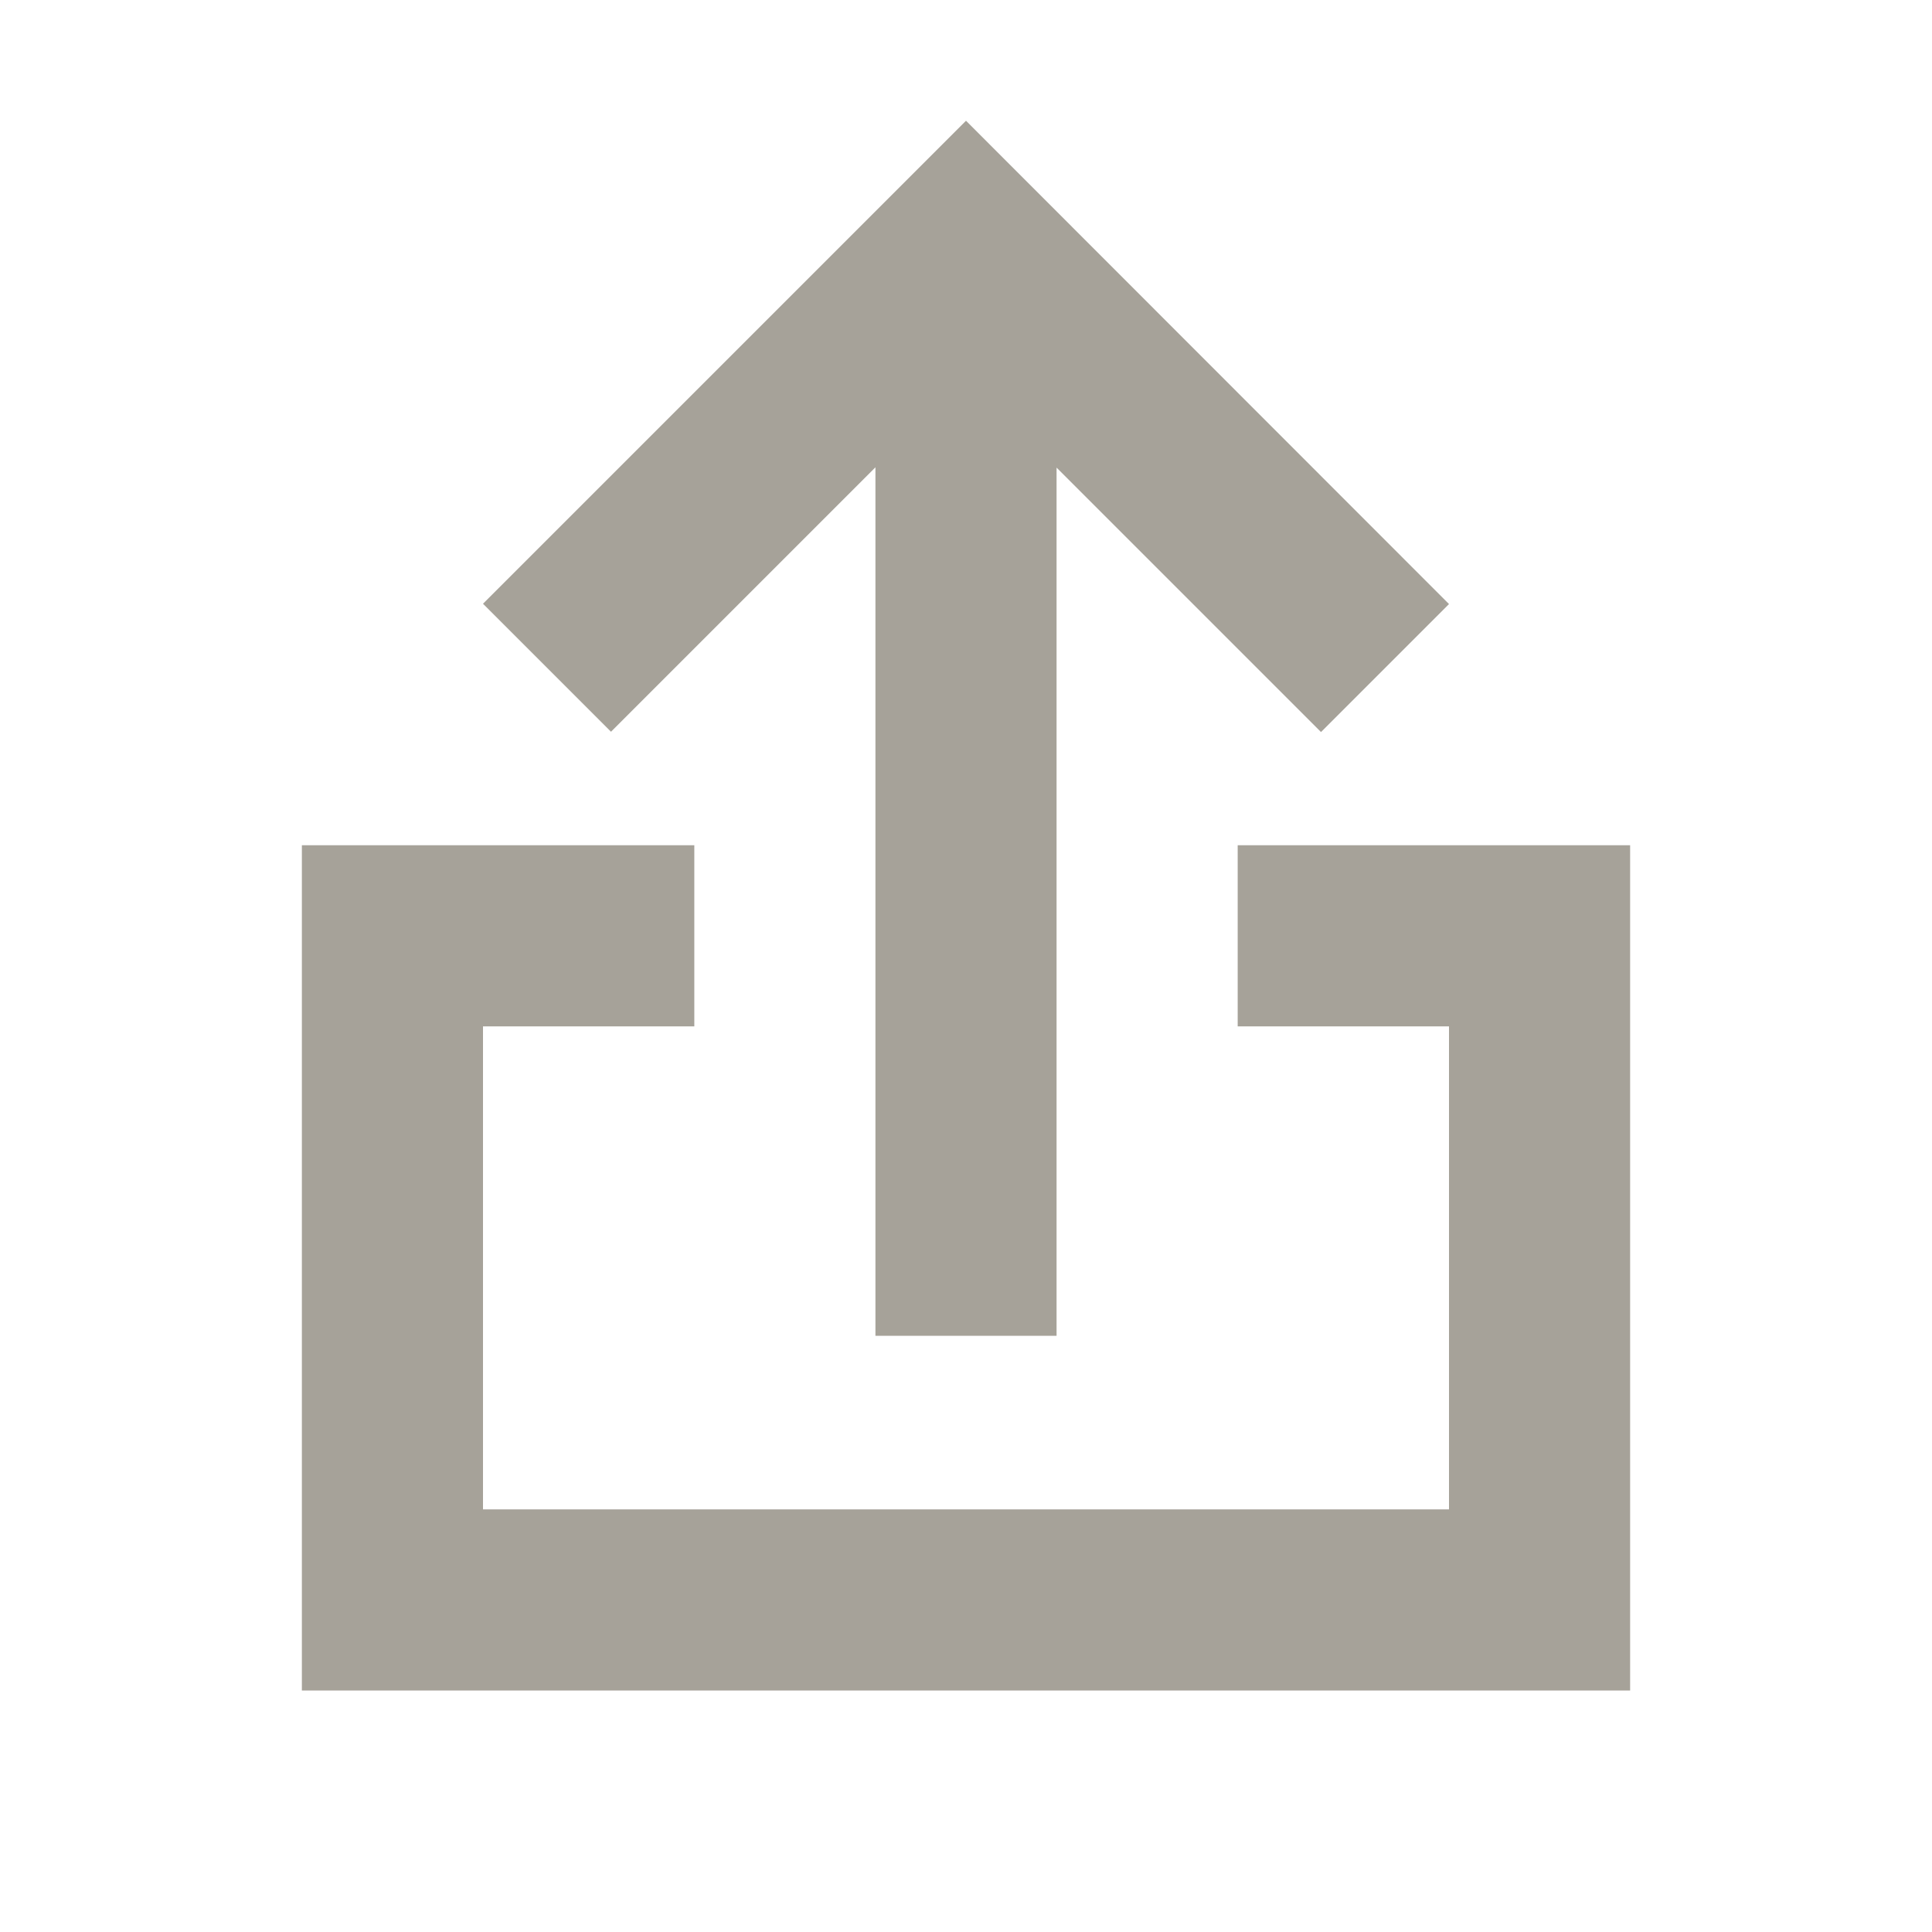 <svg xmlns="http://www.w3.org/2000/svg"  viewBox="0 0 64 64"><defs fill="#A6A299" /><path  d="m54,28v28H10v-28h13v6h-7v16h32v-16h-7v-6h13Zm-25-12.51v28.76h6V15.49l8.76,8.76,4.24-4.24L32,4l-16,16,4.24,4.24,8.76-8.76Z" fill="#A6A299" /></svg>